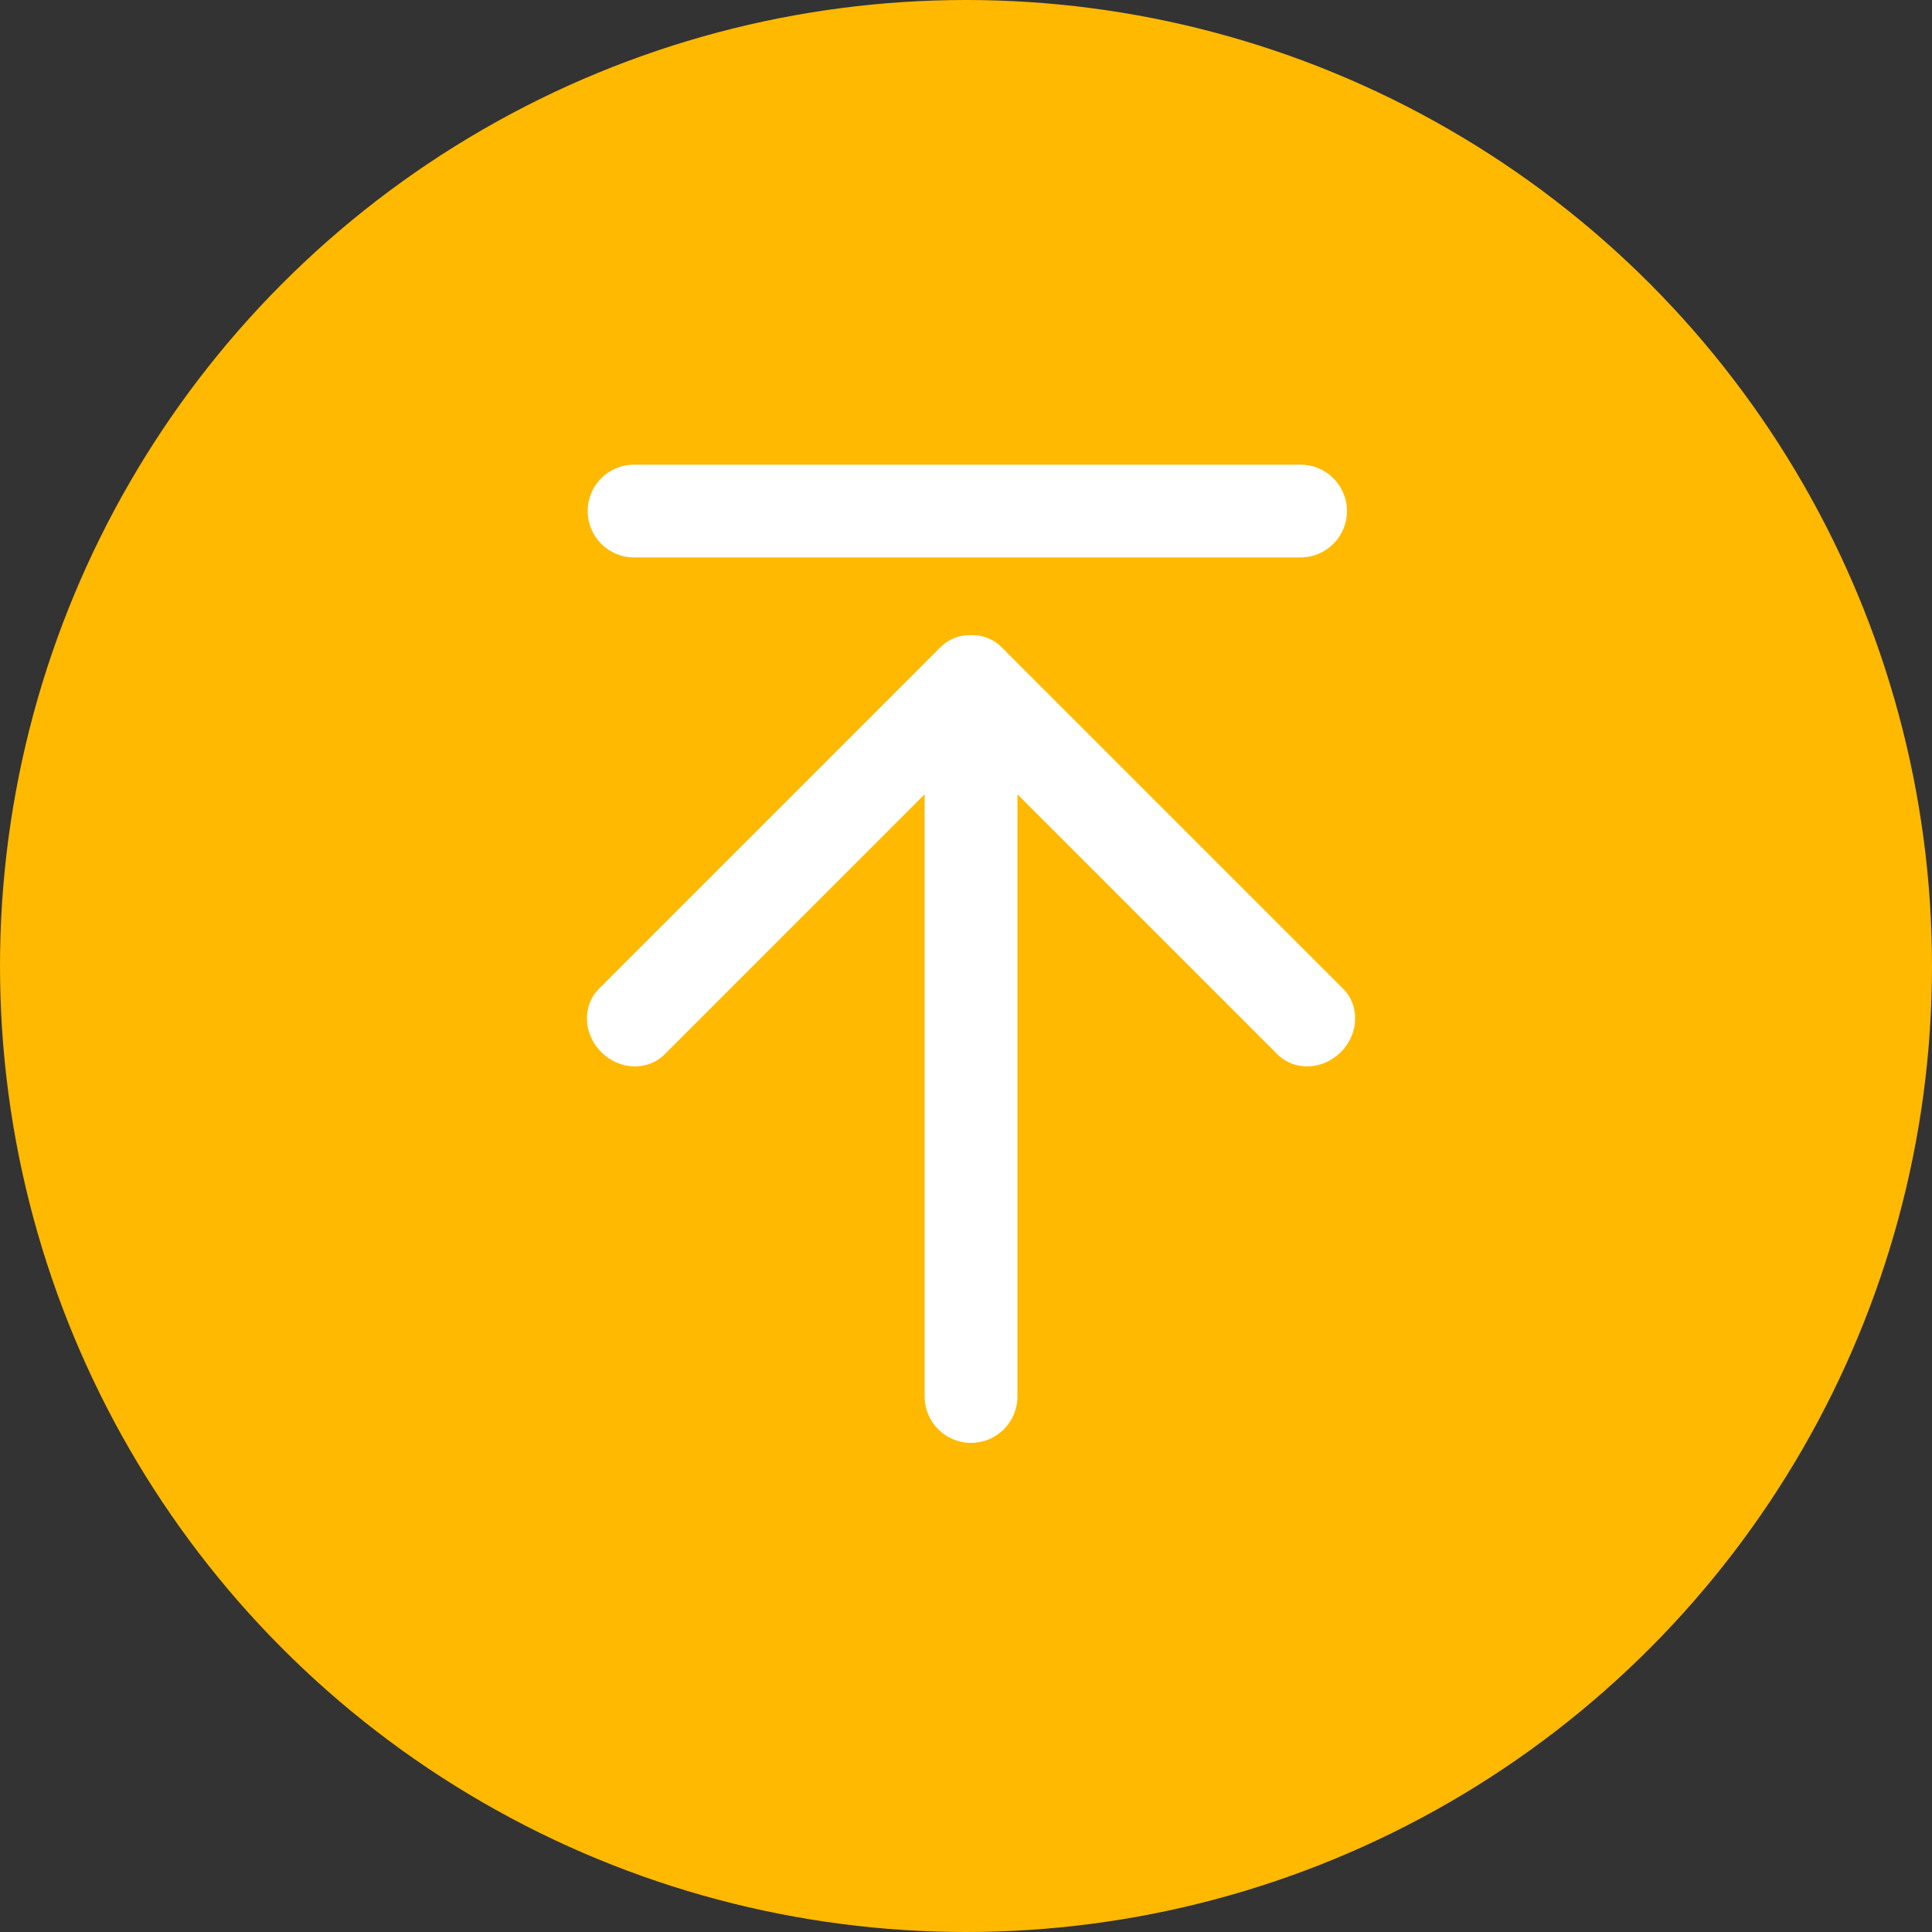<svg width="70" height="70" viewBox="0 0 70 70" fill="none" xmlns="http://www.w3.org/2000/svg">
<rect x="0" y="0" width="70" height="70" fill="#333333" stroke="none"/>
<circle cx="35" cy="35" r="35" fill="#FFB901"/>
<path d="M48.803 18.516C48.803 19.444 48.05 20.197 47.121 20.197H22.974C22.045 20.197 21.293 19.445 21.293 18.516C21.293 17.588 22.045 16.835 22.974 16.835H47.121C48.05 16.835 48.803 17.588 48.803 18.516ZM35.182 24.768C34.254 24.768 33.501 25.521 33.501 26.449V50.597C33.501 51.525 34.254 52.278 35.182 52.278C36.111 52.278 36.864 51.525 36.864 50.597V26.449C36.864 25.521 36.111 24.768 35.182 24.768ZM36.376 23.528C35.719 22.871 34.692 22.834 34.082 23.444L21.7 35.826C21.09 36.436 21.127 37.463 21.784 38.12C22.44 38.776 23.467 38.814 24.077 38.204L36.46 25.821C37.07 25.211 37.032 24.184 36.376 23.528ZM33.99 23.528C33.333 24.184 33.295 25.211 33.906 25.821L46.288 38.204C46.898 38.814 47.925 38.776 48.581 38.12C49.238 37.463 49.276 36.436 48.666 35.826L36.283 23.444C35.673 22.834 34.646 22.871 33.99 23.528Z" fill="white"/>
</svg>
